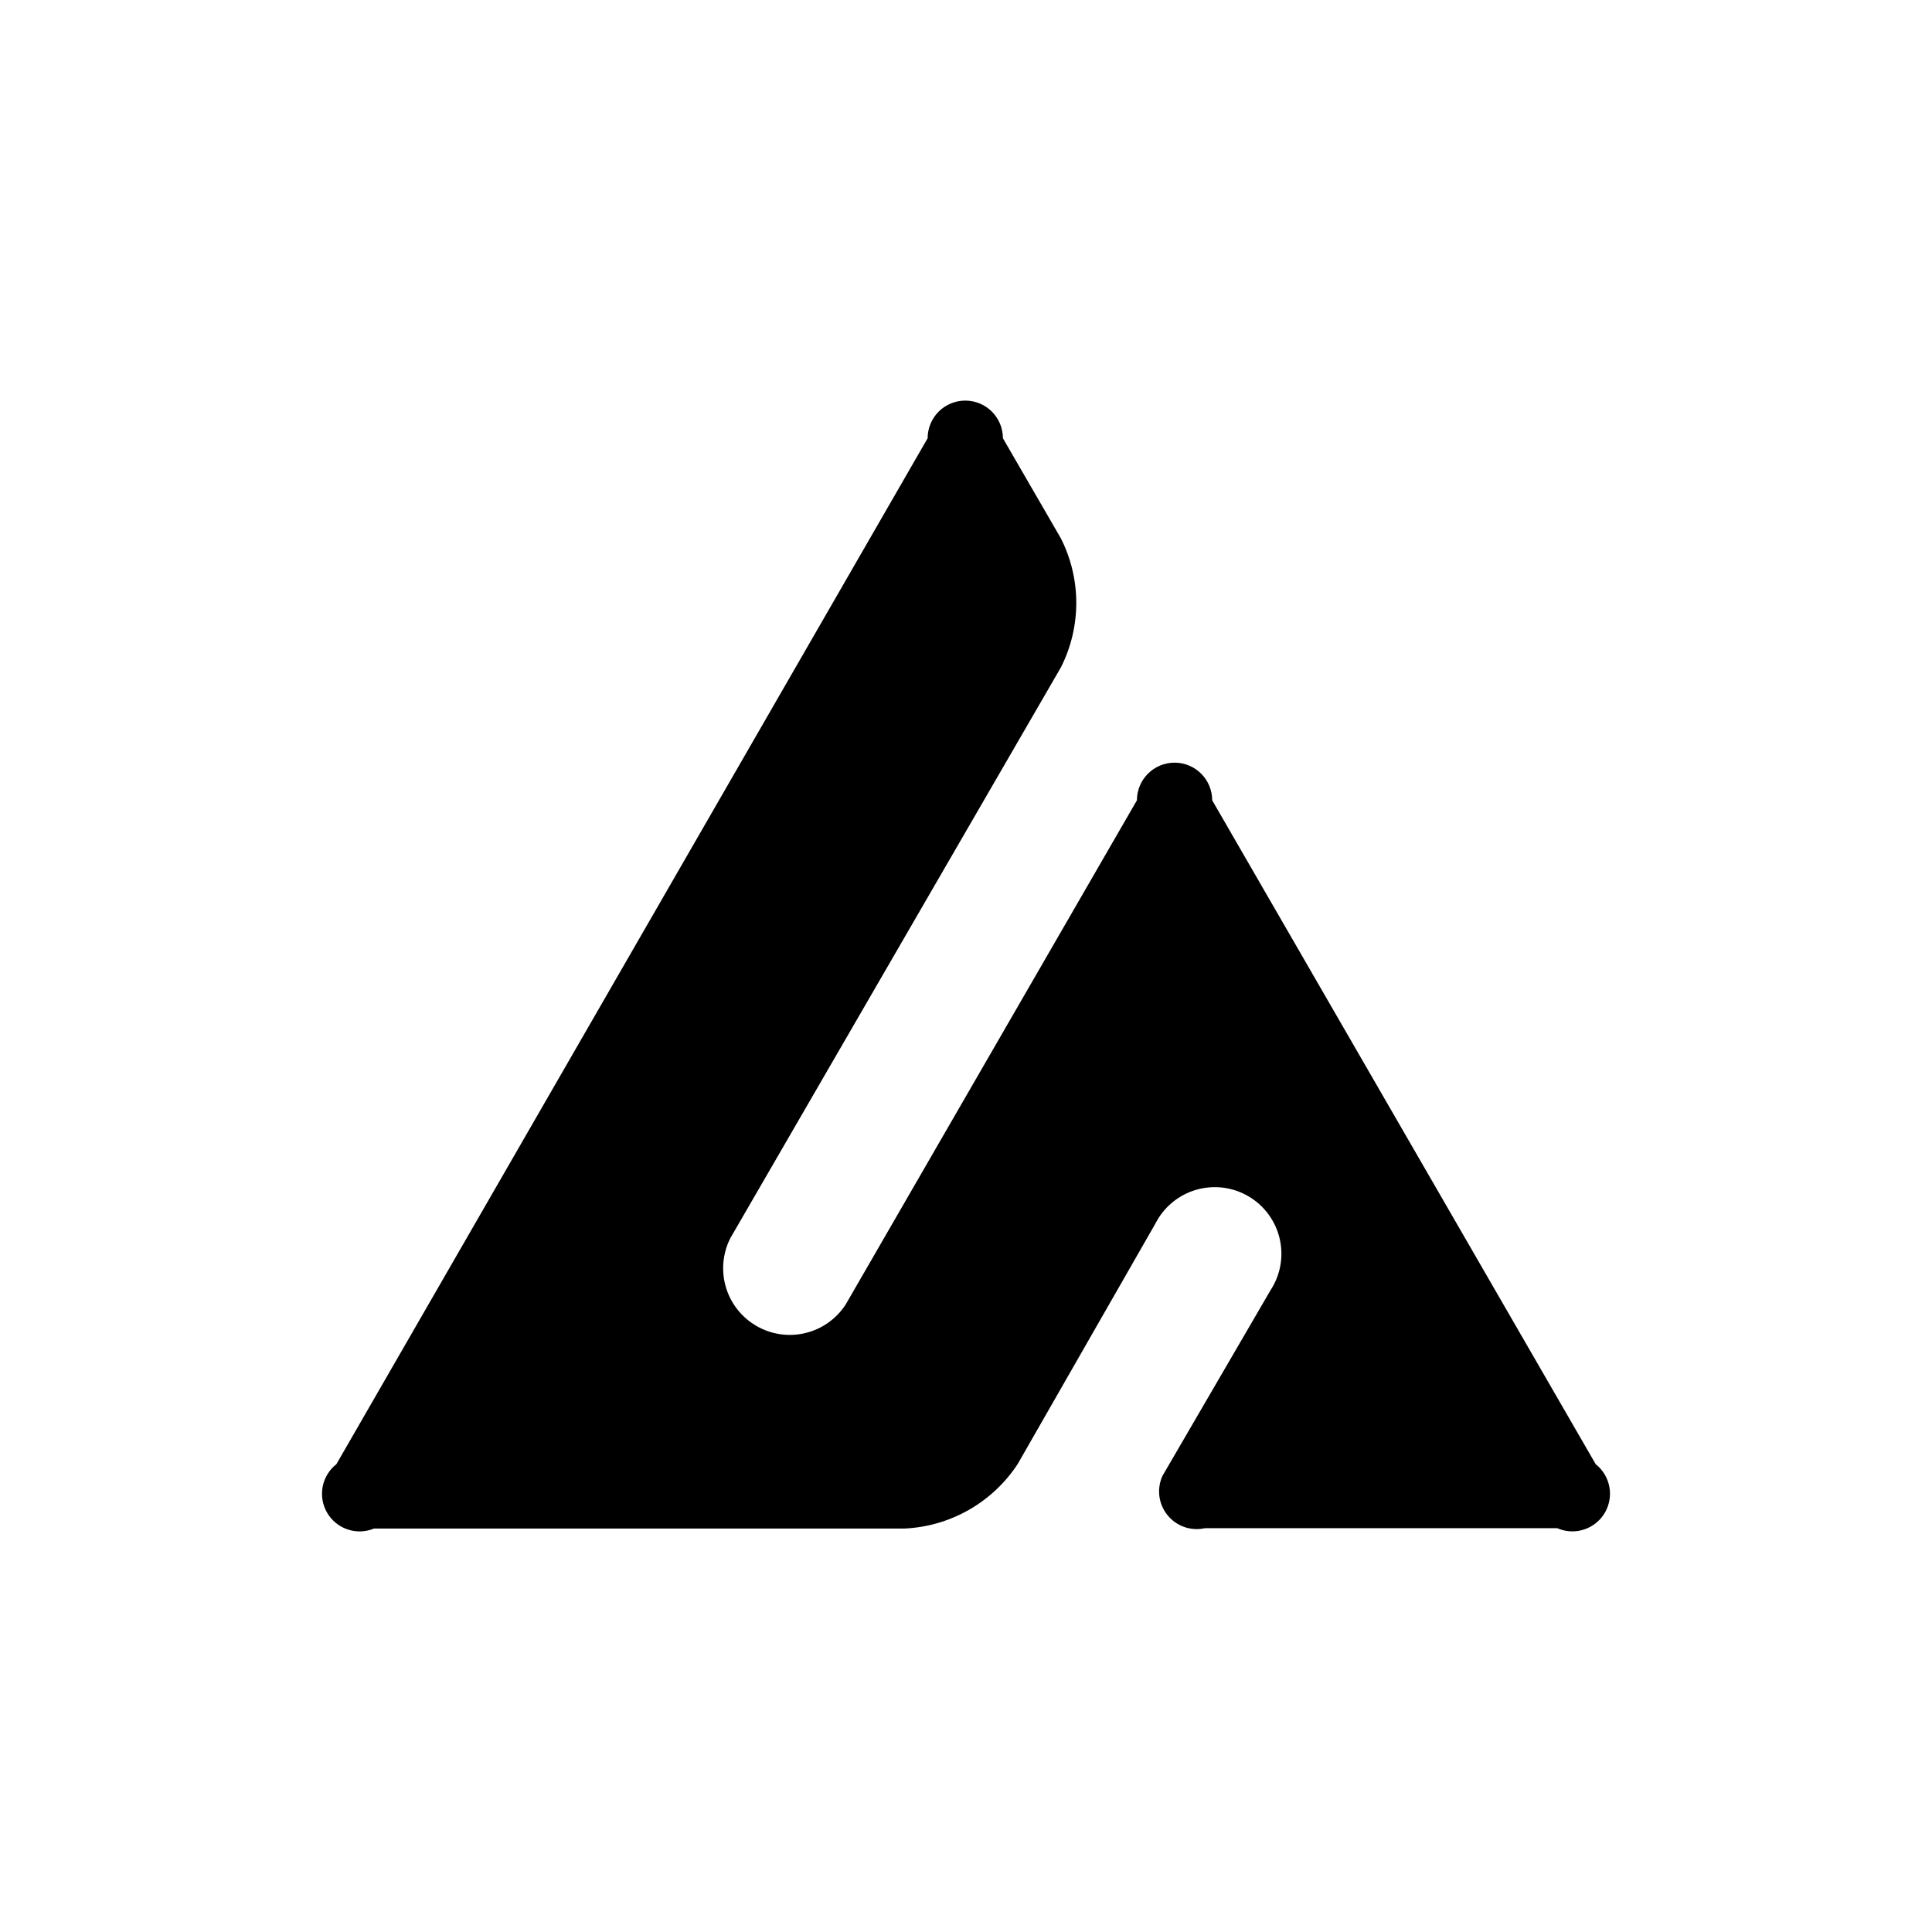 <svg width="150" height="150" viewBox="0 0 150 150" fill="none" xmlns="http://www.w3.org/2000/svg">
<path d="M120.968 118.676C121.619 118.944 122.346 118.967 123.013 118.741C123.681 118.515 124.244 118.056 124.6 117.448C124.956 116.84 125.08 116.124 124.949 115.431C124.819 114.739 124.443 114.117 123.89 113.68L94.115 62.135C94.115 61.36 93.807 60.617 93.259 60.069C92.711 59.521 91.967 59.213 91.192 59.213C90.417 59.213 89.674 59.521 89.126 60.069C88.578 60.617 88.27 61.36 88.27 62.135L65.653 101.29C64.93 102.401 63.809 103.192 62.521 103.5C61.232 103.808 59.875 103.61 58.728 102.946C57.581 102.283 56.733 101.205 56.357 99.935C55.982 98.664 56.108 97.298 56.71 96.118L82.366 51.819C83.152 50.266 83.562 48.549 83.562 46.808C83.562 45.067 83.152 43.35 82.366 41.797L77.866 34.025C77.866 33.25 77.558 32.506 77.01 31.958C76.462 31.41 75.719 31.102 74.944 31.102C74.168 31.102 73.425 31.41 72.877 31.958C72.329 32.506 72.021 33.25 72.021 34.025L26.116 113.68C25.561 114.116 25.183 114.738 25.051 115.431C24.92 116.125 25.043 116.842 25.399 117.451C25.756 118.06 26.32 118.52 26.989 118.745C27.657 118.97 28.385 118.946 29.037 118.676H70.239C71.99 118.592 73.697 118.096 75.22 117.228C76.743 116.36 78.04 115.144 79.005 113.68L89.699 95.008C90.017 94.38 90.459 93.823 90.999 93.372C91.539 92.921 92.166 92.585 92.84 92.384C93.515 92.184 94.223 92.123 94.922 92.205C95.621 92.288 96.296 92.512 96.905 92.865C97.514 93.217 98.045 93.69 98.465 94.254C98.885 94.819 99.186 95.463 99.348 96.148C99.51 96.833 99.531 97.543 99.41 98.237C99.288 98.93 99.026 99.591 98.64 100.179L90.254 114.585C90.029 115.08 89.946 115.628 90.015 116.168C90.084 116.707 90.303 117.217 90.646 117.639C90.989 118.061 91.443 118.379 91.957 118.558C92.471 118.736 93.025 118.767 93.555 118.647H120.906L120.968 118.676Z" fill="black"/>
</svg>
